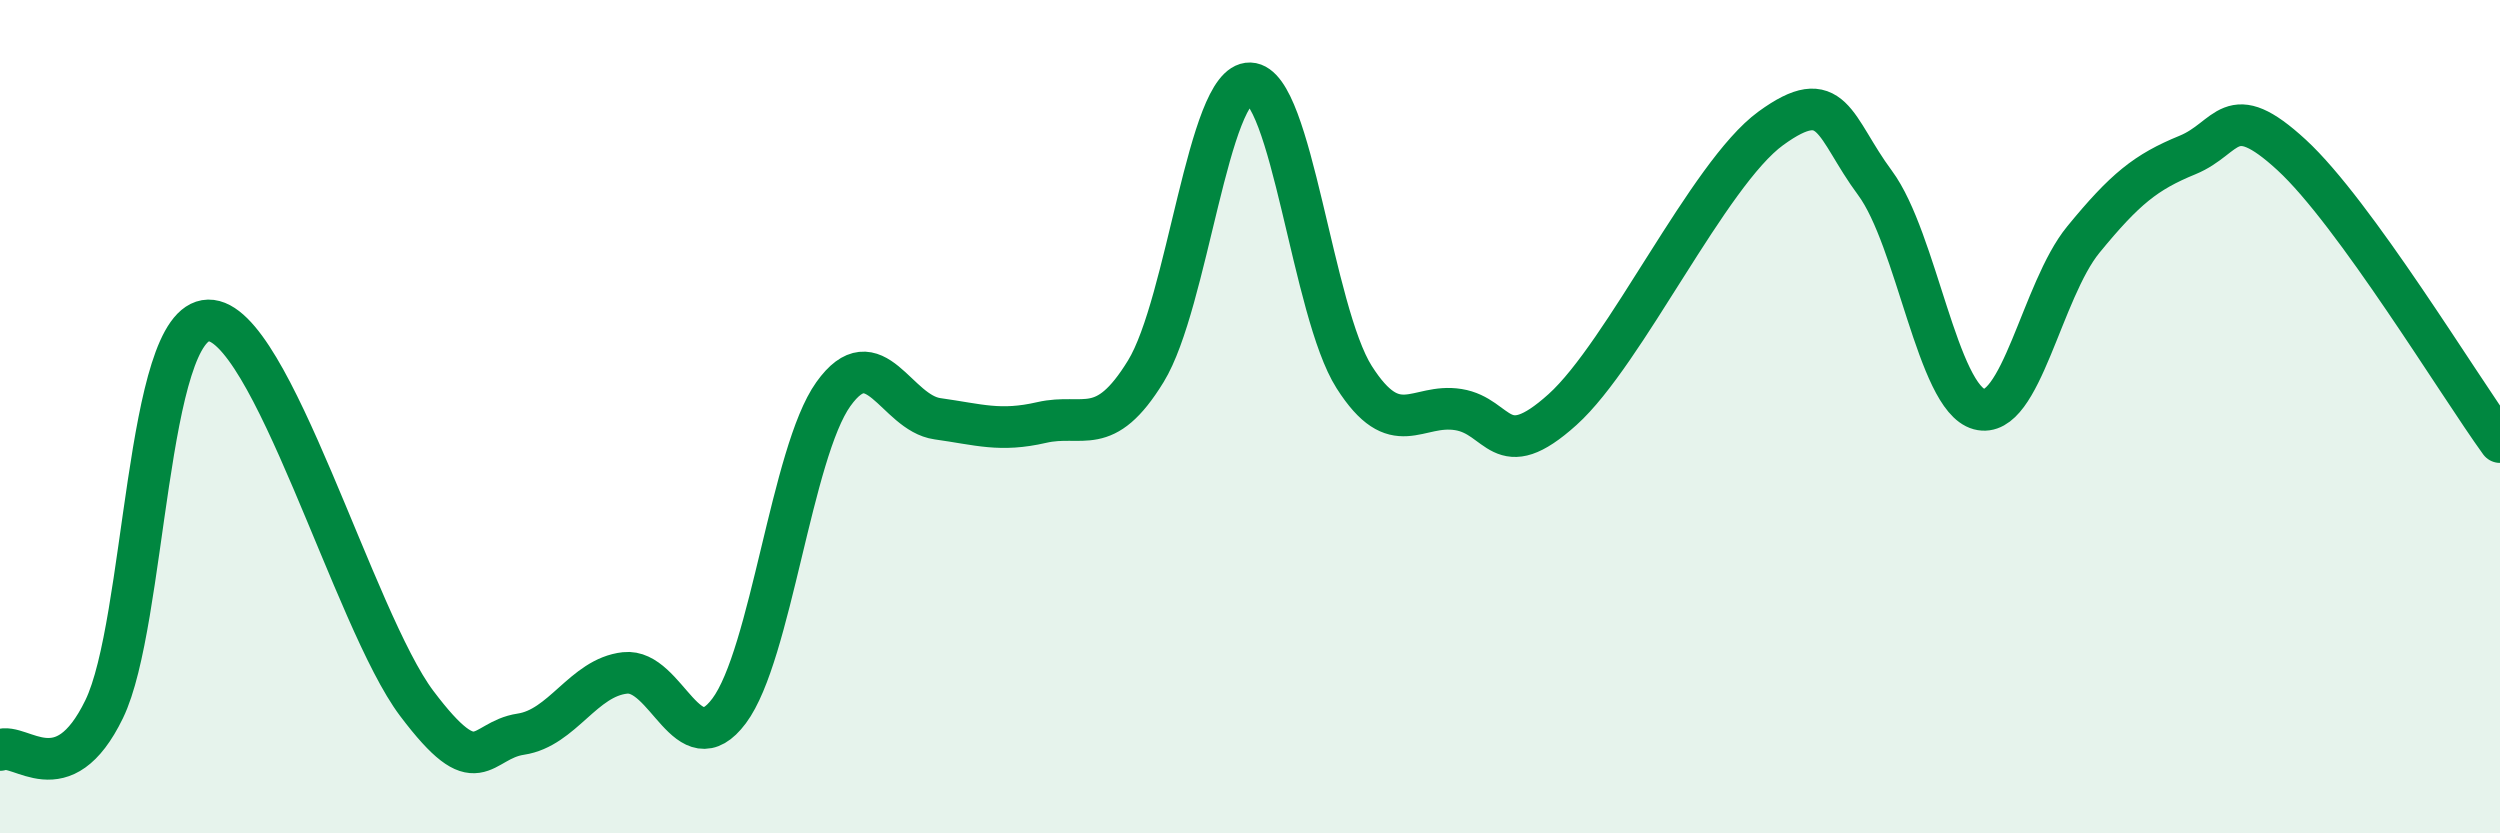 
    <svg width="60" height="20" viewBox="0 0 60 20" xmlns="http://www.w3.org/2000/svg">
      <path
        d="M 0,18 C 0.5,17.8 1.5,19.08 2.5,17.02 C 3.5,14.96 3.5,7.72 5,7.69 C 6.5,7.66 8.5,14.89 10,16.88 C 11.5,18.87 11.5,17.77 12.5,17.62 C 13.5,17.47 14,16.26 15,16.15 C 16,16.04 16.5,18.4 17.5,17.06 C 18.5,15.72 19,10.86 20,9.46 C 21,8.06 21.5,9.91 22.5,10.05 C 23.5,10.19 24,10.37 25,10.14 C 26,9.91 26.5,10.54 27.5,8.91 C 28.5,7.28 29,1.97 30,2 C 31,2.03 31.5,7.48 32.5,9.05 C 33.5,10.62 34,9.67 35,9.83 C 36,9.99 36,11.18 37.5,9.83 C 39,8.48 41,4.17 42.5,3.08 C 44,1.99 44,3.04 45,4.39 C 46,5.74 46.5,9.55 47.5,9.82 C 48.5,10.09 49,6.97 50,5.75 C 51,4.53 51.5,4.13 52.5,3.72 C 53.5,3.31 53.5,2.34 55,3.72 C 56.5,5.1 59,9.23 60,10.61L60 20L0 20Z"
        fill="#008740"
        opacity="0.1"
        stroke-linecap="round"
        stroke-linejoin="round"
      />
      <path
        d="M 0,18 C 0.5,17.8 1.5,19.08 2.5,17.02 C 3.5,14.96 3.5,7.72 5,7.69 C 6.5,7.66 8.5,14.89 10,16.88 C 11.5,18.87 11.5,17.77 12.5,17.62 C 13.5,17.47 14,16.26 15,16.15 C 16,16.04 16.5,18.4 17.5,17.06 C 18.5,15.72 19,10.86 20,9.46 C 21,8.06 21.5,9.91 22.5,10.05 C 23.5,10.19 24,10.37 25,10.14 C 26,9.91 26.5,10.54 27.5,8.91 C 28.5,7.28 29,1.97 30,2 C 31,2.03 31.5,7.48 32.5,9.05 C 33.5,10.62 34,9.67 35,9.83 C 36,9.99 36,11.18 37.5,9.83 C 39,8.48 41,4.17 42.5,3.08 C 44,1.99 44,3.04 45,4.39 C 46,5.74 46.5,9.55 47.5,9.82 C 48.5,10.09 49,6.97 50,5.75 C 51,4.53 51.5,4.13 52.5,3.72 C 53.5,3.31 53.5,2.34 55,3.72 C 56.5,5.1 59,9.23 60,10.61"
        stroke="#008740"
        stroke-width="1"
        fill="none"
        stroke-linecap="round"
        stroke-linejoin="round"
      />
    </svg>
  